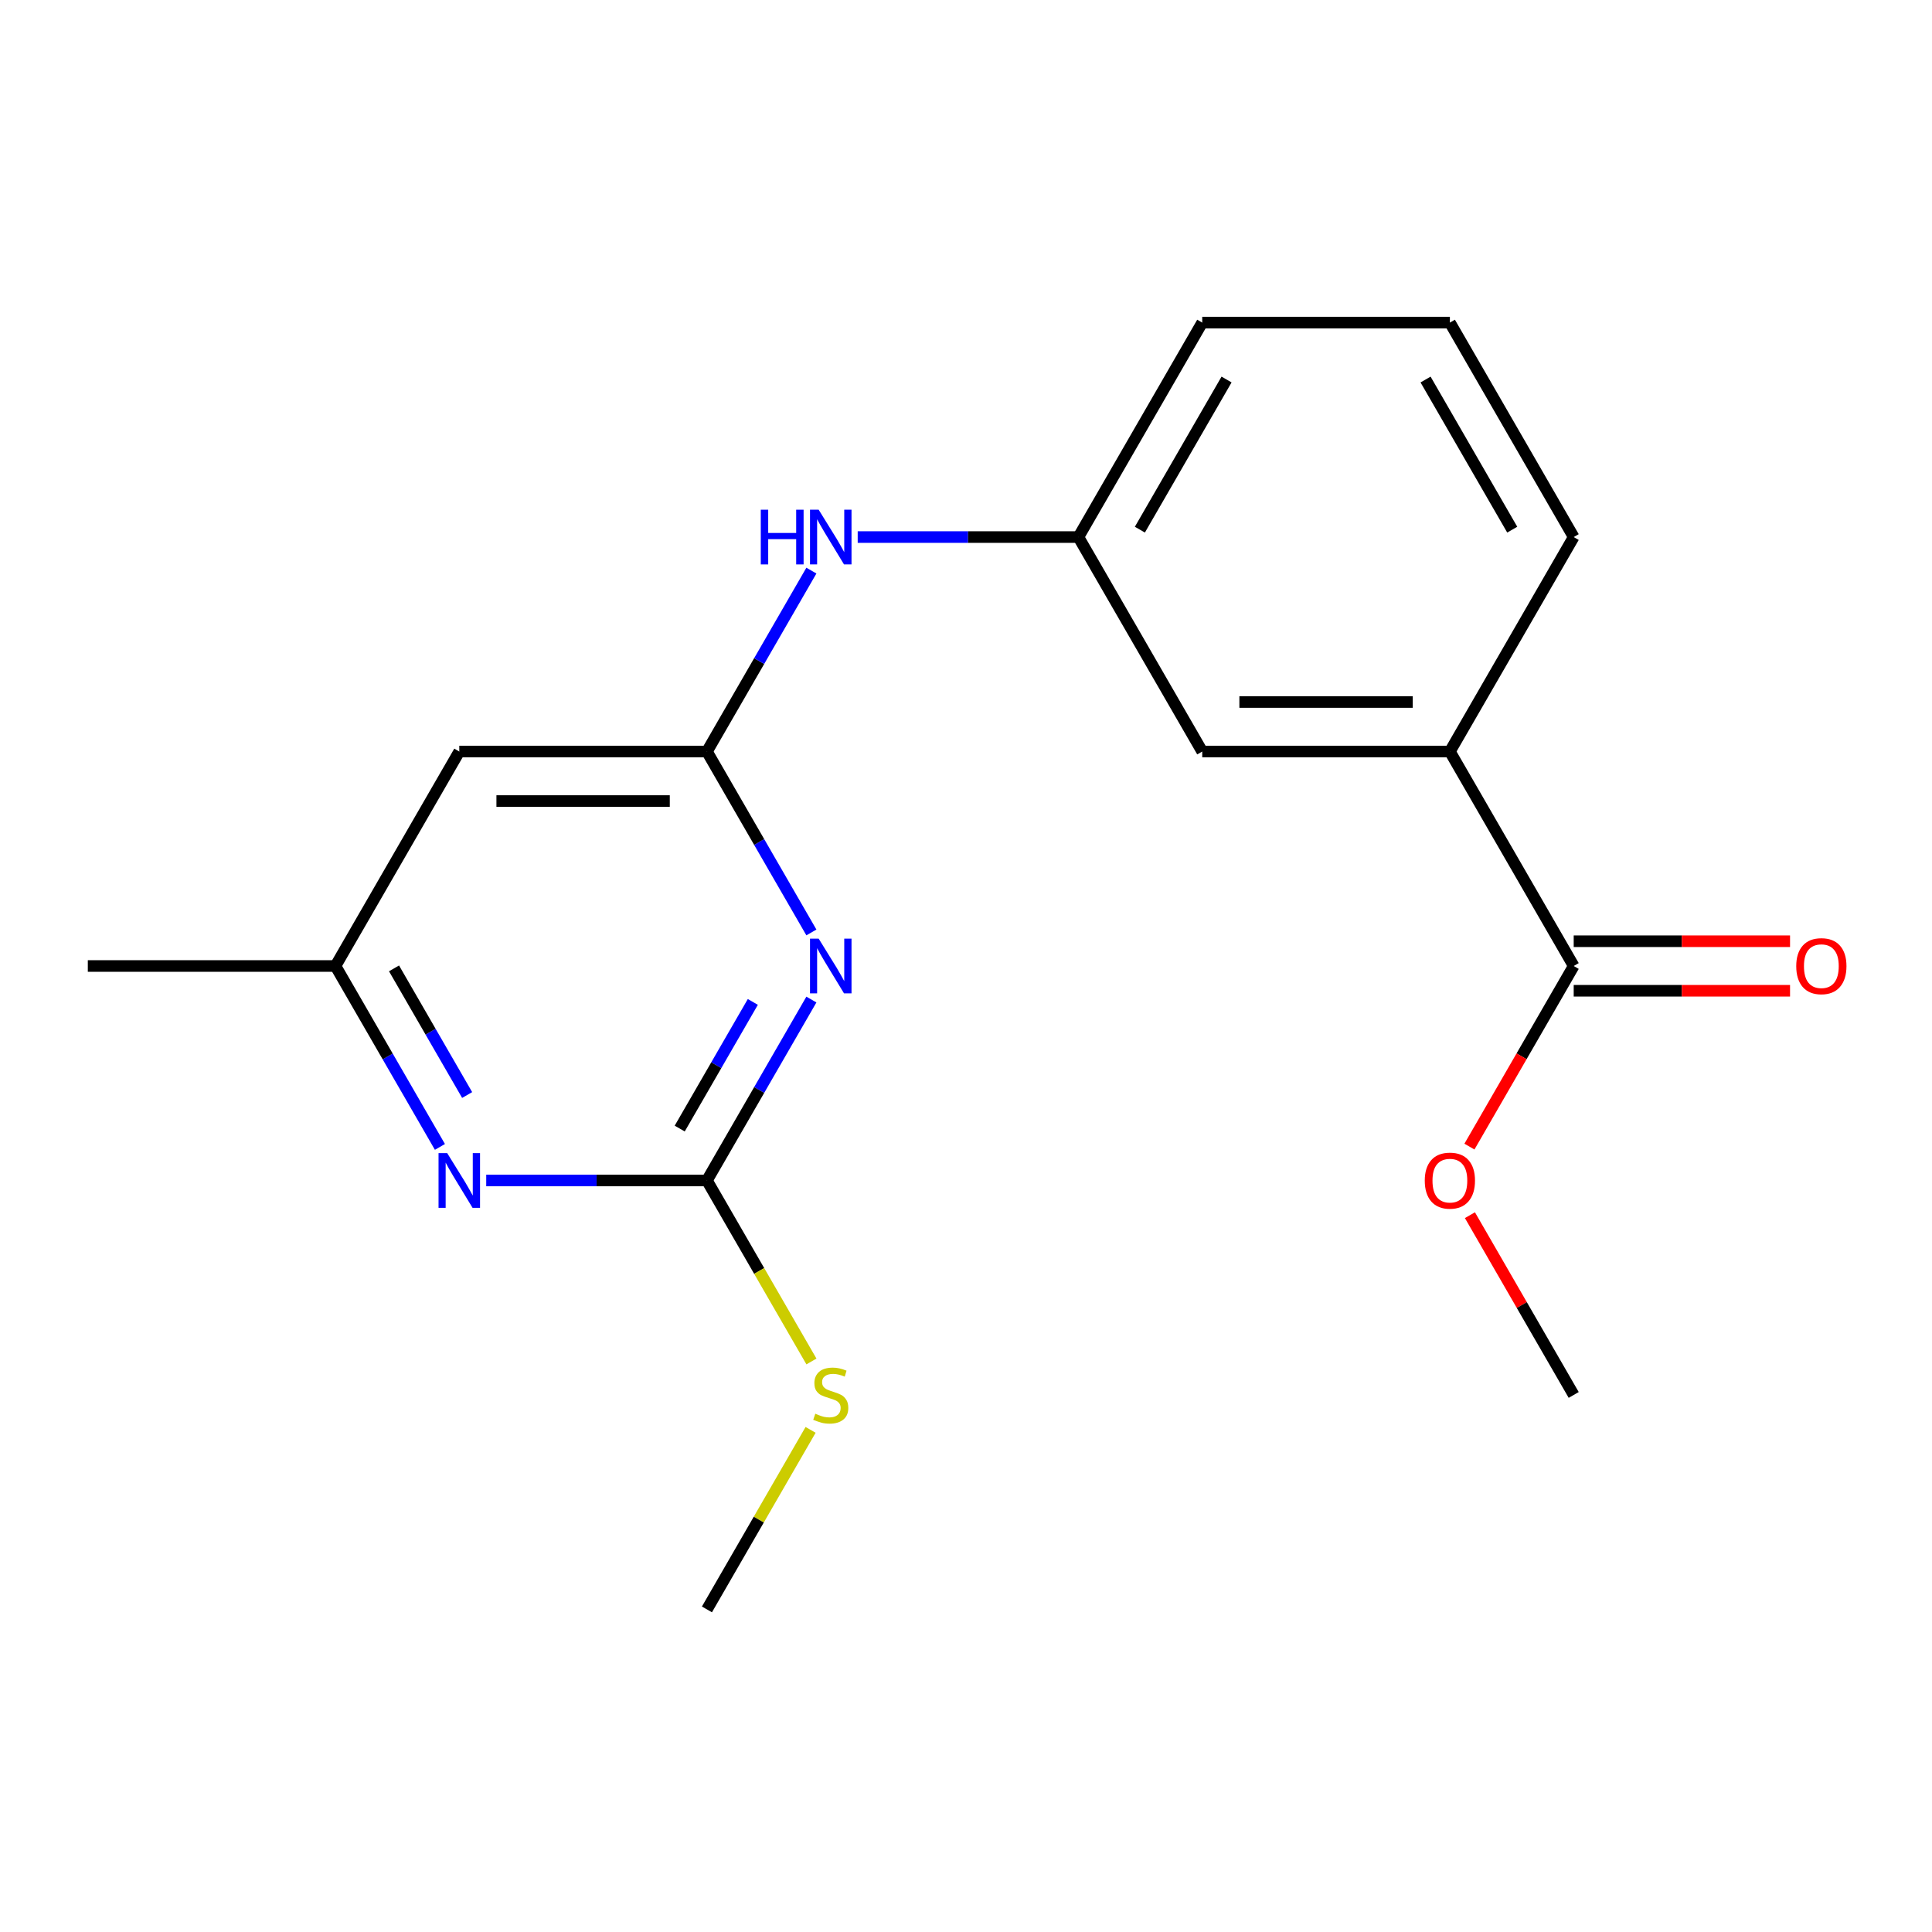 <?xml version='1.0' encoding='iso-8859-1'?>
<svg version='1.1' baseProfile='full'
              xmlns='http://www.w3.org/2000/svg'
                      xmlns:rdkit='http://www.rdkit.org/xml'
                      xmlns:xlink='http://www.w3.org/1999/xlink'
                  xml:space='preserve'
width='1000px' height='1000px' viewBox='0 0 1000 1000'>
<!-- END OF HEADER -->
<rect style='opacity:1.0;fill:#FFFFFF;stroke:none' width='1000' height='1000' x='0' y='0'> </rect>
<path class='bond-0' d='M 419.975,517.365 L 392.943,564.187' style='fill:none;fill-rule:evenodd;stroke:#0000FF;stroke-width:6px;stroke-linecap:butt;stroke-linejoin:miter;stroke-opacity:1' />
<path class='bond-0' d='M 392.943,564.187 L 365.91,611.009' style='fill:none;fill-rule:evenodd;stroke:#000000;stroke-width:6px;stroke-linecap:butt;stroke-linejoin:miter;stroke-opacity:1' />
<path class='bond-0' d='M 389.664,518.593 L 370.741,551.369' style='fill:none;fill-rule:evenodd;stroke:#0000FF;stroke-width:6px;stroke-linecap:butt;stroke-linejoin:miter;stroke-opacity:1' />
<path class='bond-0' d='M 370.741,551.369 L 351.818,584.144' style='fill:none;fill-rule:evenodd;stroke:#000000;stroke-width:6px;stroke-linecap:butt;stroke-linejoin:miter;stroke-opacity:1' />
<path class='bond-1' d='M 419.975,482.635 L 392.943,435.813' style='fill:none;fill-rule:evenodd;stroke:#0000FF;stroke-width:6px;stroke-linecap:butt;stroke-linejoin:miter;stroke-opacity:1' />
<path class='bond-1' d='M 392.943,435.813 L 365.91,388.991' style='fill:none;fill-rule:evenodd;stroke:#000000;stroke-width:6px;stroke-linecap:butt;stroke-linejoin:miter;stroke-opacity:1' />
<path class='bond-2' d='M 365.91,611.009 L 308.791,611.009' style='fill:none;fill-rule:evenodd;stroke:#000000;stroke-width:6px;stroke-linecap:butt;stroke-linejoin:miter;stroke-opacity:1' />
<path class='bond-2' d='M 308.791,611.009 L 251.672,611.009' style='fill:none;fill-rule:evenodd;stroke:#0000FF;stroke-width:6px;stroke-linecap:butt;stroke-linejoin:miter;stroke-opacity:1' />
<path class='bond-11' d='M 365.91,611.009 L 392.954,657.851' style='fill:none;fill-rule:evenodd;stroke:#000000;stroke-width:6px;stroke-linecap:butt;stroke-linejoin:miter;stroke-opacity:1' />
<path class='bond-11' d='M 392.954,657.851 L 419.999,704.693' style='fill:none;fill-rule:evenodd;stroke:#CCCC00;stroke-width:6px;stroke-linecap:butt;stroke-linejoin:miter;stroke-opacity:1' />
<path class='bond-3' d='M 365.91,388.991 L 237.728,388.991' style='fill:none;fill-rule:evenodd;stroke:#000000;stroke-width:6px;stroke-linecap:butt;stroke-linejoin:miter;stroke-opacity:1' />
<path class='bond-3' d='M 346.682,414.627 L 256.955,414.627' style='fill:none;fill-rule:evenodd;stroke:#000000;stroke-width:6px;stroke-linecap:butt;stroke-linejoin:miter;stroke-opacity:1' />
<path class='bond-5' d='M 365.91,388.991 L 392.943,342.169' style='fill:none;fill-rule:evenodd;stroke:#000000;stroke-width:6px;stroke-linecap:butt;stroke-linejoin:miter;stroke-opacity:1' />
<path class='bond-5' d='M 392.943,342.169 L 419.975,295.347' style='fill:none;fill-rule:evenodd;stroke:#0000FF;stroke-width:6px;stroke-linecap:butt;stroke-linejoin:miter;stroke-opacity:1' />
<path class='bond-19' d='M 227.702,593.644 L 200.669,546.822' style='fill:none;fill-rule:evenodd;stroke:#0000FF;stroke-width:6px;stroke-linecap:butt;stroke-linejoin:miter;stroke-opacity:1' />
<path class='bond-19' d='M 200.669,546.822 L 173.637,500' style='fill:none;fill-rule:evenodd;stroke:#000000;stroke-width:6px;stroke-linecap:butt;stroke-linejoin:miter;stroke-opacity:1' />
<path class='bond-19' d='M 241.794,566.78 L 222.871,534.004' style='fill:none;fill-rule:evenodd;stroke:#0000FF;stroke-width:6px;stroke-linecap:butt;stroke-linejoin:miter;stroke-opacity:1' />
<path class='bond-19' d='M 222.871,534.004 L 203.948,501.228' style='fill:none;fill-rule:evenodd;stroke:#000000;stroke-width:6px;stroke-linecap:butt;stroke-linejoin:miter;stroke-opacity:1' />
<path class='bond-7' d='M 237.728,388.991 L 173.637,500' style='fill:none;fill-rule:evenodd;stroke:#000000;stroke-width:6px;stroke-linecap:butt;stroke-linejoin:miter;stroke-opacity:1' />
<path class='bond-4' d='M 814.547,500 L 750.456,388.991' style='fill:none;fill-rule:evenodd;stroke:#000000;stroke-width:6px;stroke-linecap:butt;stroke-linejoin:miter;stroke-opacity:1' />
<path class='bond-10' d='M 814.547,512.818 L 870.536,512.818' style='fill:none;fill-rule:evenodd;stroke:#000000;stroke-width:6px;stroke-linecap:butt;stroke-linejoin:miter;stroke-opacity:1' />
<path class='bond-10' d='M 870.536,512.818 L 926.525,512.818' style='fill:none;fill-rule:evenodd;stroke:#FF0000;stroke-width:6px;stroke-linecap:butt;stroke-linejoin:miter;stroke-opacity:1' />
<path class='bond-10' d='M 814.547,487.182 L 870.536,487.182' style='fill:none;fill-rule:evenodd;stroke:#000000;stroke-width:6px;stroke-linecap:butt;stroke-linejoin:miter;stroke-opacity:1' />
<path class='bond-10' d='M 870.536,487.182 L 926.525,487.182' style='fill:none;fill-rule:evenodd;stroke:#FF0000;stroke-width:6px;stroke-linecap:butt;stroke-linejoin:miter;stroke-opacity:1' />
<path class='bond-12' d='M 814.547,500 L 787.561,546.742' style='fill:none;fill-rule:evenodd;stroke:#000000;stroke-width:6px;stroke-linecap:butt;stroke-linejoin:miter;stroke-opacity:1' />
<path class='bond-12' d='M 787.561,546.742 L 760.574,593.484' style='fill:none;fill-rule:evenodd;stroke:#FF0000;stroke-width:6px;stroke-linecap:butt;stroke-linejoin:miter;stroke-opacity:1' />
<path class='bond-9' d='M 443.945,277.982 L 501.064,277.982' style='fill:none;fill-rule:evenodd;stroke:#0000FF;stroke-width:6px;stroke-linecap:butt;stroke-linejoin:miter;stroke-opacity:1' />
<path class='bond-9' d='M 501.064,277.982 L 558.183,277.982' style='fill:none;fill-rule:evenodd;stroke:#000000;stroke-width:6px;stroke-linecap:butt;stroke-linejoin:miter;stroke-opacity:1' />
<path class='bond-6' d='M 750.456,388.991 L 622.274,388.991' style='fill:none;fill-rule:evenodd;stroke:#000000;stroke-width:6px;stroke-linecap:butt;stroke-linejoin:miter;stroke-opacity:1' />
<path class='bond-6' d='M 731.229,363.355 L 641.501,363.355' style='fill:none;fill-rule:evenodd;stroke:#000000;stroke-width:6px;stroke-linecap:butt;stroke-linejoin:miter;stroke-opacity:1' />
<path class='bond-20' d='M 750.456,388.991 L 814.547,277.982' style='fill:none;fill-rule:evenodd;stroke:#000000;stroke-width:6px;stroke-linecap:butt;stroke-linejoin:miter;stroke-opacity:1' />
<path class='bond-16' d='M 173.637,500 L 45.455,500' style='fill:none;fill-rule:evenodd;stroke:#000000;stroke-width:6px;stroke-linecap:butt;stroke-linejoin:miter;stroke-opacity:1' />
<path class='bond-8' d='M 622.274,388.991 L 558.183,277.982' style='fill:none;fill-rule:evenodd;stroke:#000000;stroke-width:6px;stroke-linecap:butt;stroke-linejoin:miter;stroke-opacity:1' />
<path class='bond-15' d='M 558.183,277.982 L 622.274,166.973' style='fill:none;fill-rule:evenodd;stroke:#000000;stroke-width:6px;stroke-linecap:butt;stroke-linejoin:miter;stroke-opacity:1' />
<path class='bond-15' d='M 589.998,274.149 L 634.862,196.443' style='fill:none;fill-rule:evenodd;stroke:#000000;stroke-width:6px;stroke-linecap:butt;stroke-linejoin:miter;stroke-opacity:1' />
<path class='bond-17' d='M 419.56,740.102 L 392.735,786.565' style='fill:none;fill-rule:evenodd;stroke:#CCCC00;stroke-width:6px;stroke-linecap:butt;stroke-linejoin:miter;stroke-opacity:1' />
<path class='bond-17' d='M 392.735,786.565 L 365.91,833.027' style='fill:none;fill-rule:evenodd;stroke:#000000;stroke-width:6px;stroke-linecap:butt;stroke-linejoin:miter;stroke-opacity:1' />
<path class='bond-18' d='M 760.828,628.974 L 787.688,675.496' style='fill:none;fill-rule:evenodd;stroke:#FF0000;stroke-width:6px;stroke-linecap:butt;stroke-linejoin:miter;stroke-opacity:1' />
<path class='bond-18' d='M 787.688,675.496 L 814.547,722.018' style='fill:none;fill-rule:evenodd;stroke:#000000;stroke-width:6px;stroke-linecap:butt;stroke-linejoin:miter;stroke-opacity:1' />
<path class='bond-13' d='M 814.547,277.982 L 750.456,166.973' style='fill:none;fill-rule:evenodd;stroke:#000000;stroke-width:6px;stroke-linecap:butt;stroke-linejoin:miter;stroke-opacity:1' />
<path class='bond-13' d='M 782.732,274.149 L 737.868,196.443' style='fill:none;fill-rule:evenodd;stroke:#000000;stroke-width:6px;stroke-linecap:butt;stroke-linejoin:miter;stroke-opacity:1' />
<path class='bond-14' d='M 750.456,166.973 L 622.274,166.973' style='fill:none;fill-rule:evenodd;stroke:#000000;stroke-width:6px;stroke-linecap:butt;stroke-linejoin:miter;stroke-opacity:1' />
<path  class='atom-0' d='M 423.741 485.84
L 433.021 500.84
Q 433.941 502.32, 435.421 505
Q 436.901 507.68, 436.981 507.84
L 436.981 485.84
L 440.741 485.84
L 440.741 514.16
L 436.861 514.16
L 426.901 497.76
Q 425.741 495.84, 424.501 493.64
Q 423.301 491.44, 422.941 490.76
L 422.941 514.16
L 419.261 514.16
L 419.261 485.84
L 423.741 485.84
' fill='#0000FF'/>
<path  class='atom-3' d='M 231.468 596.849
L 240.748 611.849
Q 241.668 613.329, 243.148 616.009
Q 244.628 618.689, 244.708 618.849
L 244.708 596.849
L 248.468 596.849
L 248.468 625.169
L 244.588 625.169
L 234.628 608.769
Q 233.468 606.849, 232.228 604.649
Q 231.028 602.449, 230.668 601.769
L 230.668 625.169
L 226.988 625.169
L 226.988 596.849
L 231.468 596.849
' fill='#0000FF'/>
<path  class='atom-6' d='M 393.781 263.822
L 397.621 263.822
L 397.621 275.862
L 412.101 275.862
L 412.101 263.822
L 415.941 263.822
L 415.941 292.142
L 412.101 292.142
L 412.101 279.062
L 397.621 279.062
L 397.621 292.142
L 393.781 292.142
L 393.781 263.822
' fill='#0000FF'/>
<path  class='atom-6' d='M 423.741 263.822
L 433.021 278.822
Q 433.941 280.302, 435.421 282.982
Q 436.901 285.662, 436.981 285.822
L 436.981 263.822
L 440.741 263.822
L 440.741 292.142
L 436.861 292.142
L 426.901 275.742
Q 425.741 273.822, 424.501 271.622
Q 423.301 269.422, 422.941 268.742
L 422.941 292.142
L 419.261 292.142
L 419.261 263.822
L 423.741 263.822
' fill='#0000FF'/>
<path  class='atom-11' d='M 929.729 500.08
Q 929.729 493.28, 933.089 489.48
Q 936.449 485.68, 942.729 485.68
Q 949.009 485.68, 952.369 489.48
Q 955.729 493.28, 955.729 500.08
Q 955.729 506.96, 952.329 510.88
Q 948.929 514.76, 942.729 514.76
Q 936.489 514.76, 933.089 510.88
Q 929.729 507, 929.729 500.08
M 942.729 511.56
Q 947.049 511.56, 949.369 508.68
Q 951.729 505.76, 951.729 500.08
Q 951.729 494.52, 949.369 491.72
Q 947.049 488.88, 942.729 488.88
Q 938.409 488.88, 936.049 491.68
Q 933.729 494.48, 933.729 500.08
Q 933.729 505.8, 936.049 508.68
Q 938.409 511.56, 942.729 511.56
' fill='#FF0000'/>
<path  class='atom-12' d='M 422.001 731.738
Q 422.321 731.858, 423.641 732.418
Q 424.961 732.978, 426.401 733.338
Q 427.881 733.658, 429.321 733.658
Q 432.001 733.658, 433.561 732.378
Q 435.121 731.058, 435.121 728.778
Q 435.121 727.218, 434.321 726.258
Q 433.561 725.298, 432.361 724.778
Q 431.161 724.258, 429.161 723.658
Q 426.641 722.898, 425.121 722.178
Q 423.641 721.458, 422.561 719.938
Q 421.521 718.418, 421.521 715.858
Q 421.521 712.298, 423.921 710.098
Q 426.361 707.898, 431.161 707.898
Q 434.441 707.898, 438.161 709.458
L 437.241 712.538
Q 433.841 711.138, 431.281 711.138
Q 428.521 711.138, 427.001 712.298
Q 425.481 713.418, 425.521 715.378
Q 425.521 716.898, 426.281 717.818
Q 427.081 718.738, 428.201 719.258
Q 429.361 719.778, 431.281 720.378
Q 433.841 721.178, 435.361 721.978
Q 436.881 722.778, 437.961 724.418
Q 439.081 726.018, 439.081 728.778
Q 439.081 732.698, 436.441 734.818
Q 433.841 736.898, 429.481 736.898
Q 426.961 736.898, 425.041 736.338
Q 423.161 735.818, 420.921 734.898
L 422.001 731.738
' fill='#CCCC00'/>
<path  class='atom-13' d='M 737.456 611.089
Q 737.456 604.289, 740.816 600.489
Q 744.176 596.689, 750.456 596.689
Q 756.736 596.689, 760.096 600.489
Q 763.456 604.289, 763.456 611.089
Q 763.456 617.969, 760.056 621.889
Q 756.656 625.769, 750.456 625.769
Q 744.216 625.769, 740.816 621.889
Q 737.456 618.009, 737.456 611.089
M 750.456 622.569
Q 754.776 622.569, 757.096 619.689
Q 759.456 616.769, 759.456 611.089
Q 759.456 605.529, 757.096 602.729
Q 754.776 599.889, 750.456 599.889
Q 746.136 599.889, 743.776 602.689
Q 741.456 605.489, 741.456 611.089
Q 741.456 616.809, 743.776 619.689
Q 746.136 622.569, 750.456 622.569
' fill='#FF0000'/>
</svg>
